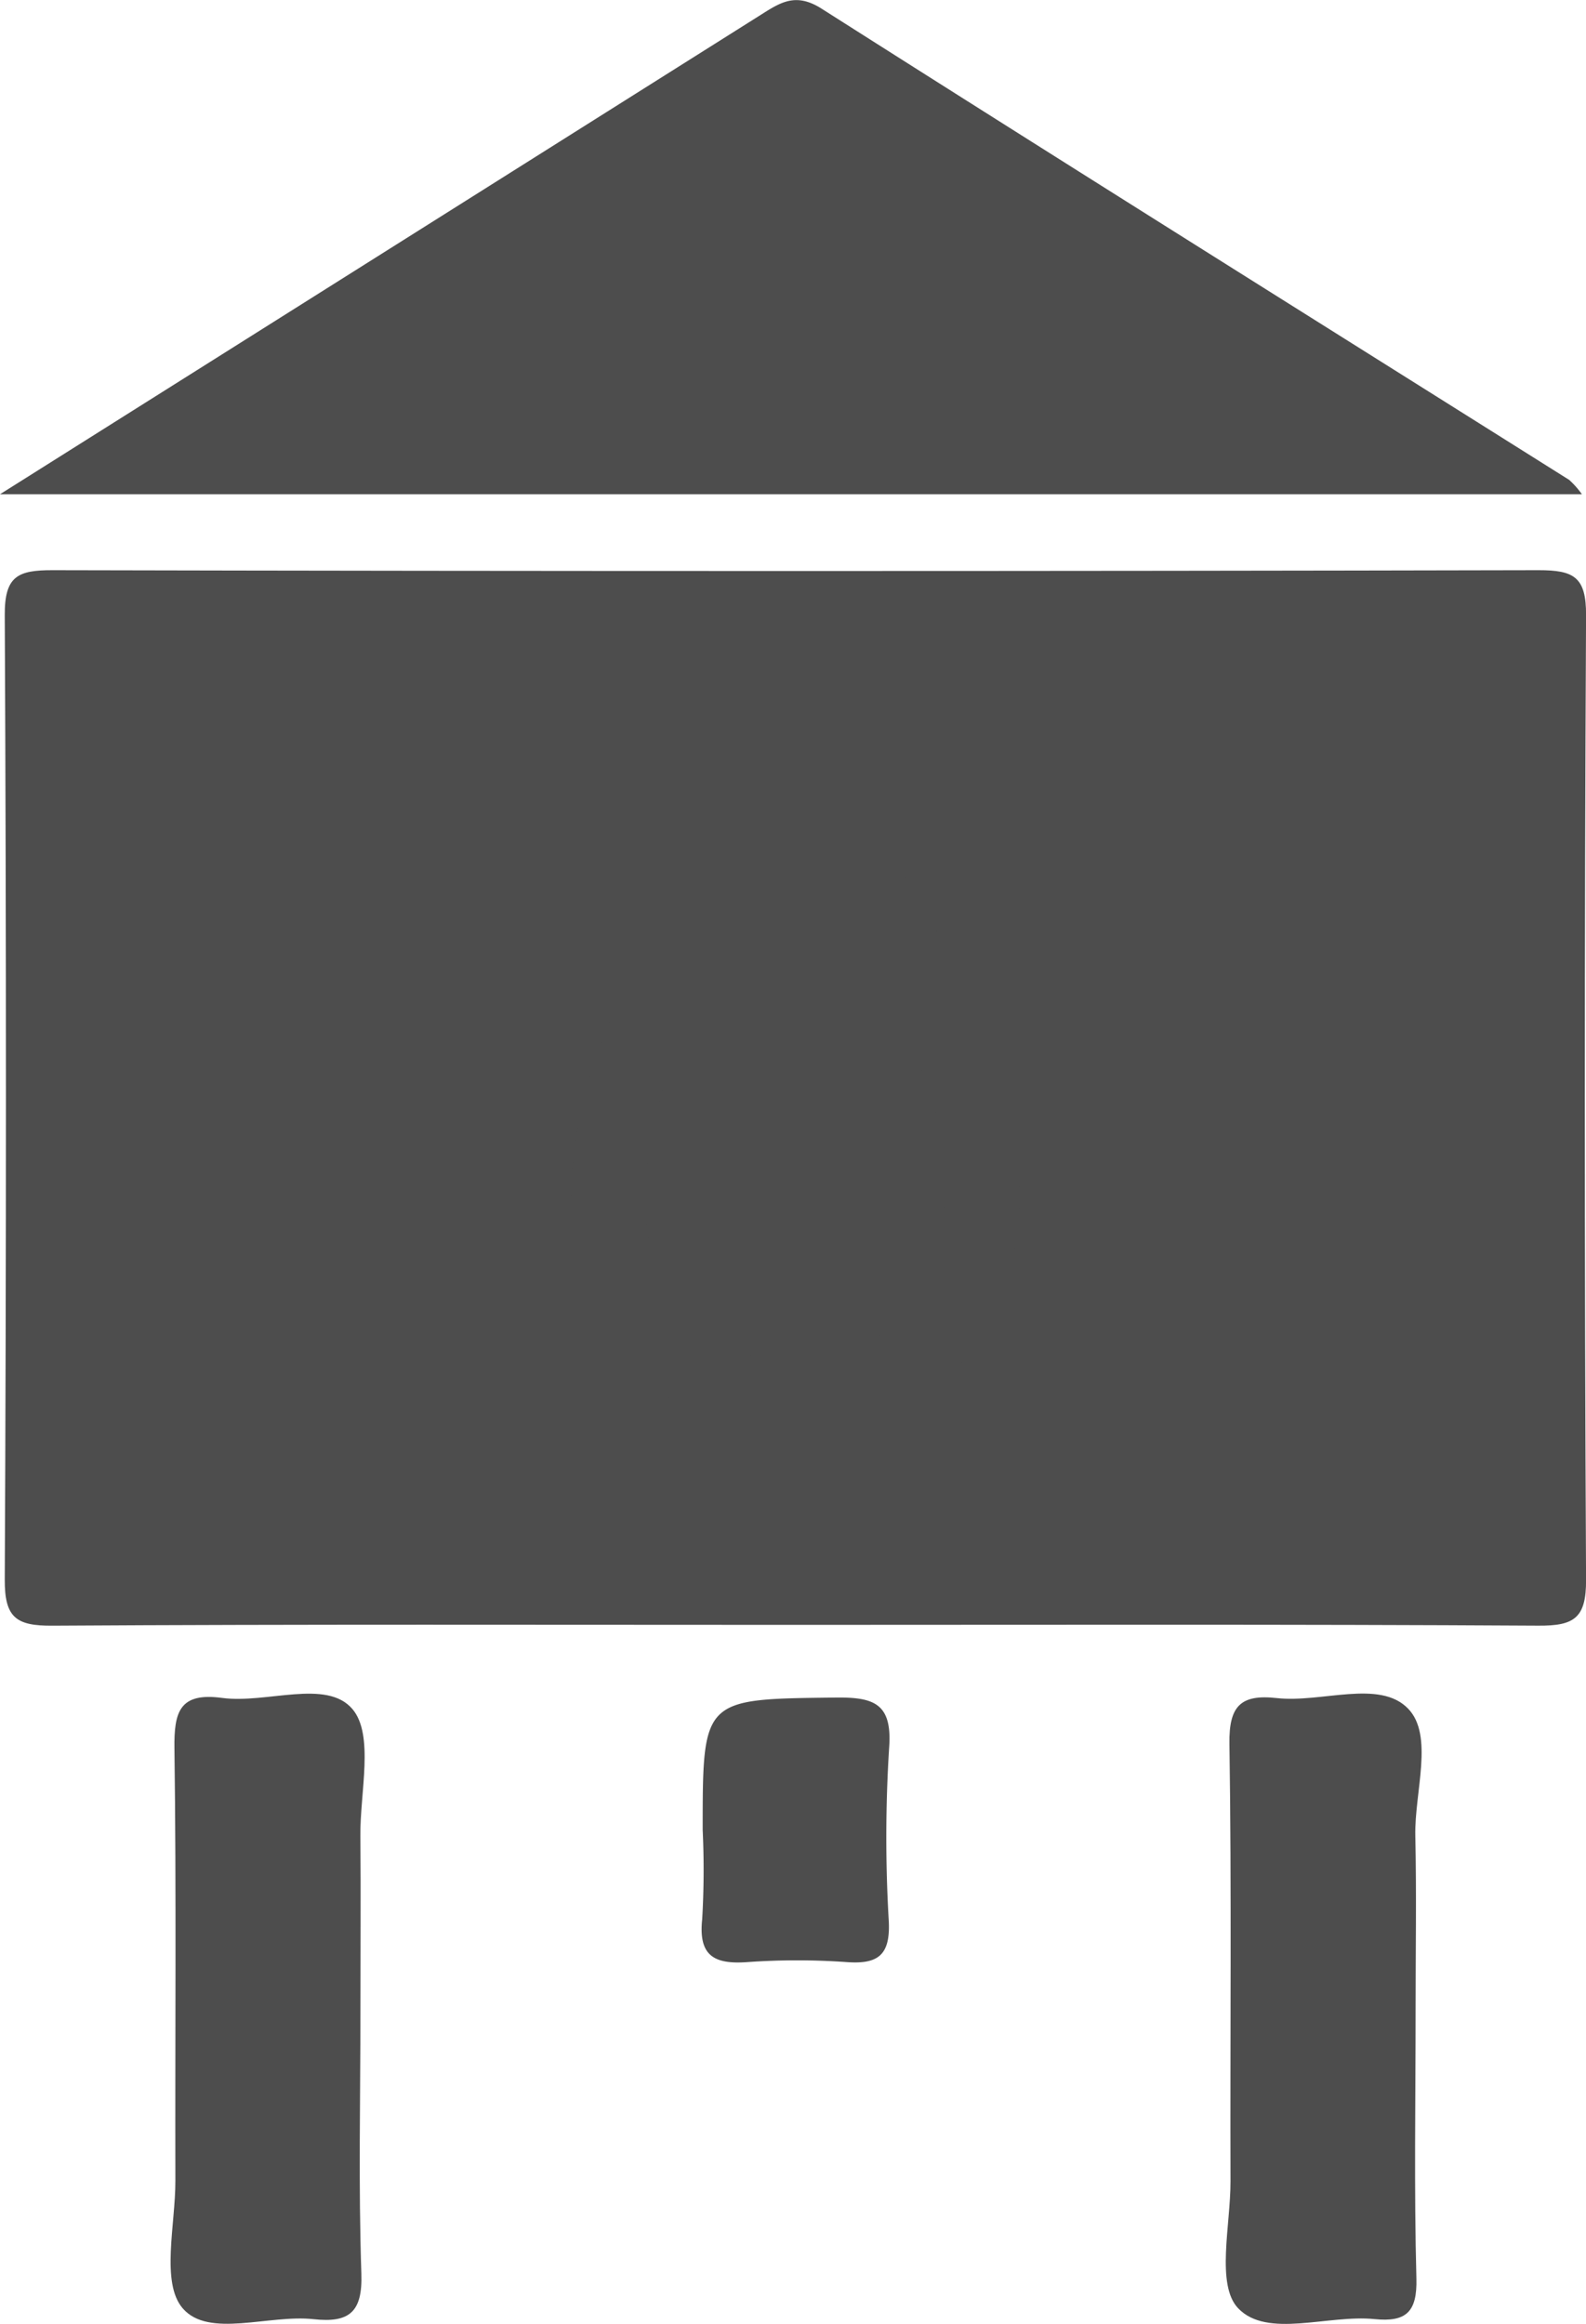 <svg xmlns:xlink="http://www.w3.org/1999/xlink"  xmlns="http://www.w3.org/2000/svg" width="60.598" height="88.76" viewBox="0 0 60.598 88.76">
                            <g id="Group_48" data-name="Group 48" transform="translate(-1235.875 -4160.554)">
                                <path id="Path_55" data-name="Path 55" d="M1266.26,4222.615c-9.463,0-18.926-.027-28.388.031-1.372.008-1.822-.3-1.815-1.756q.09-18.422,0-36.844c-.008-1.49.5-1.716,1.825-1.714q28.389.062,56.777,0c1.341,0,1.824.247,1.816,1.722q-.094,18.423,0,36.845c.007,1.469-.465,1.754-1.823,1.746C1285.186,4222.589,1275.723,4222.615,1266.26,4222.615Z" fill="#4d4d4d"></path>
                                <path id="Path_56" data-name="Path 56" d="M1235.875,4179.432l10.024-6.313q9.525-6,19.047-12c.746-.471,1.331-.863,2.319-.235,9.5,6.039,19.04,12.009,28.566,18a3.357,3.357,0,0,1,.485.547Z" fill="#4d4d4d"></path>
                                <path id="Path_57" data-name="Path 57" d="M1249.646,4237.329c0,3.356-.077,6.714.036,10.066.049,1.471-.461,1.888-1.827,1.739-1.715-.187-4.008.739-5-.416-.842-.977-.275-3.2-.279-4.866-.014-5.5.039-11.007-.036-16.51-.019-1.406.194-2.156,1.82-1.937,1.7.229,3.987-.739,4.979.424.842.989.287,3.19.305,4.856C1249.665,4232.9,1249.646,4235.114,1249.646,4237.329Z" fill="#4d4d4d"></path>
                                <path id="Path_58" data-name="Path 58" d="M1289.962,4237.312c0,3.423-.06,6.847.031,10.268.034,1.28-.393,1.673-1.6,1.551-1.784-.18-4.1.752-5.212-.415-.854-.9-.286-3.18-.291-4.847-.017-5.57.044-11.142-.041-16.711-.022-1.443.428-1.9,1.809-1.747,1.708.191,3.92-.726,5.014.4,1,1.026.244,3.195.279,4.859C1290,4232.882,1289.962,4235.1,1289.962,4237.312Z" fill="#4d4d4d"></path>
                                <path id="Path_59" data-name="Path 59" d="M1262.723,4230.451c0-5.05,0-5,5.086-5.06,1.482-.017,2.164.239,2.037,1.933a54.5,54.5,0,0,0-.012,6.616c.06,1.281-.4,1.642-1.6,1.556a26.8,26.8,0,0,0-3.809,0c-1.256.089-1.87-.234-1.721-1.637A32.525,32.525,0,0,0,1262.723,4230.451Z" fill="#4d4d4d"></path>
                                <path id="Path_60" data-name="Path 60" d="M1274.825,4206.113c.072,5.388-3.62,9.349-8.654,9.284-4.975-.064-8.5-3.941-8.471-9.271a17.675,17.675,0,0,1,1.828-7.339,40.869,40.869,0,0,1,5.274-8.275c.721-.909,1.477-1.35,2.522-.468C1270.7,4192.889,1274.764,4201.592,1274.825,4206.113Z" fill="#4d4d4d"></path>
                                <path id="Path_61" data-name="Path 61" d="M1272.011,4205.57c-.014,4.455-2.433,7.068-5.826,7.009-3.341-.057-5.691-2.586-5.65-6.246.053-4.81,2.56-8.624,5.2-12.368.363-.515.631-.6,1.034-.035C1269.442,4197.659,1271.813,4201.511,1272.011,4205.57Z" fill="#4d4d4d"></path>
                            </g>
                        </svg>